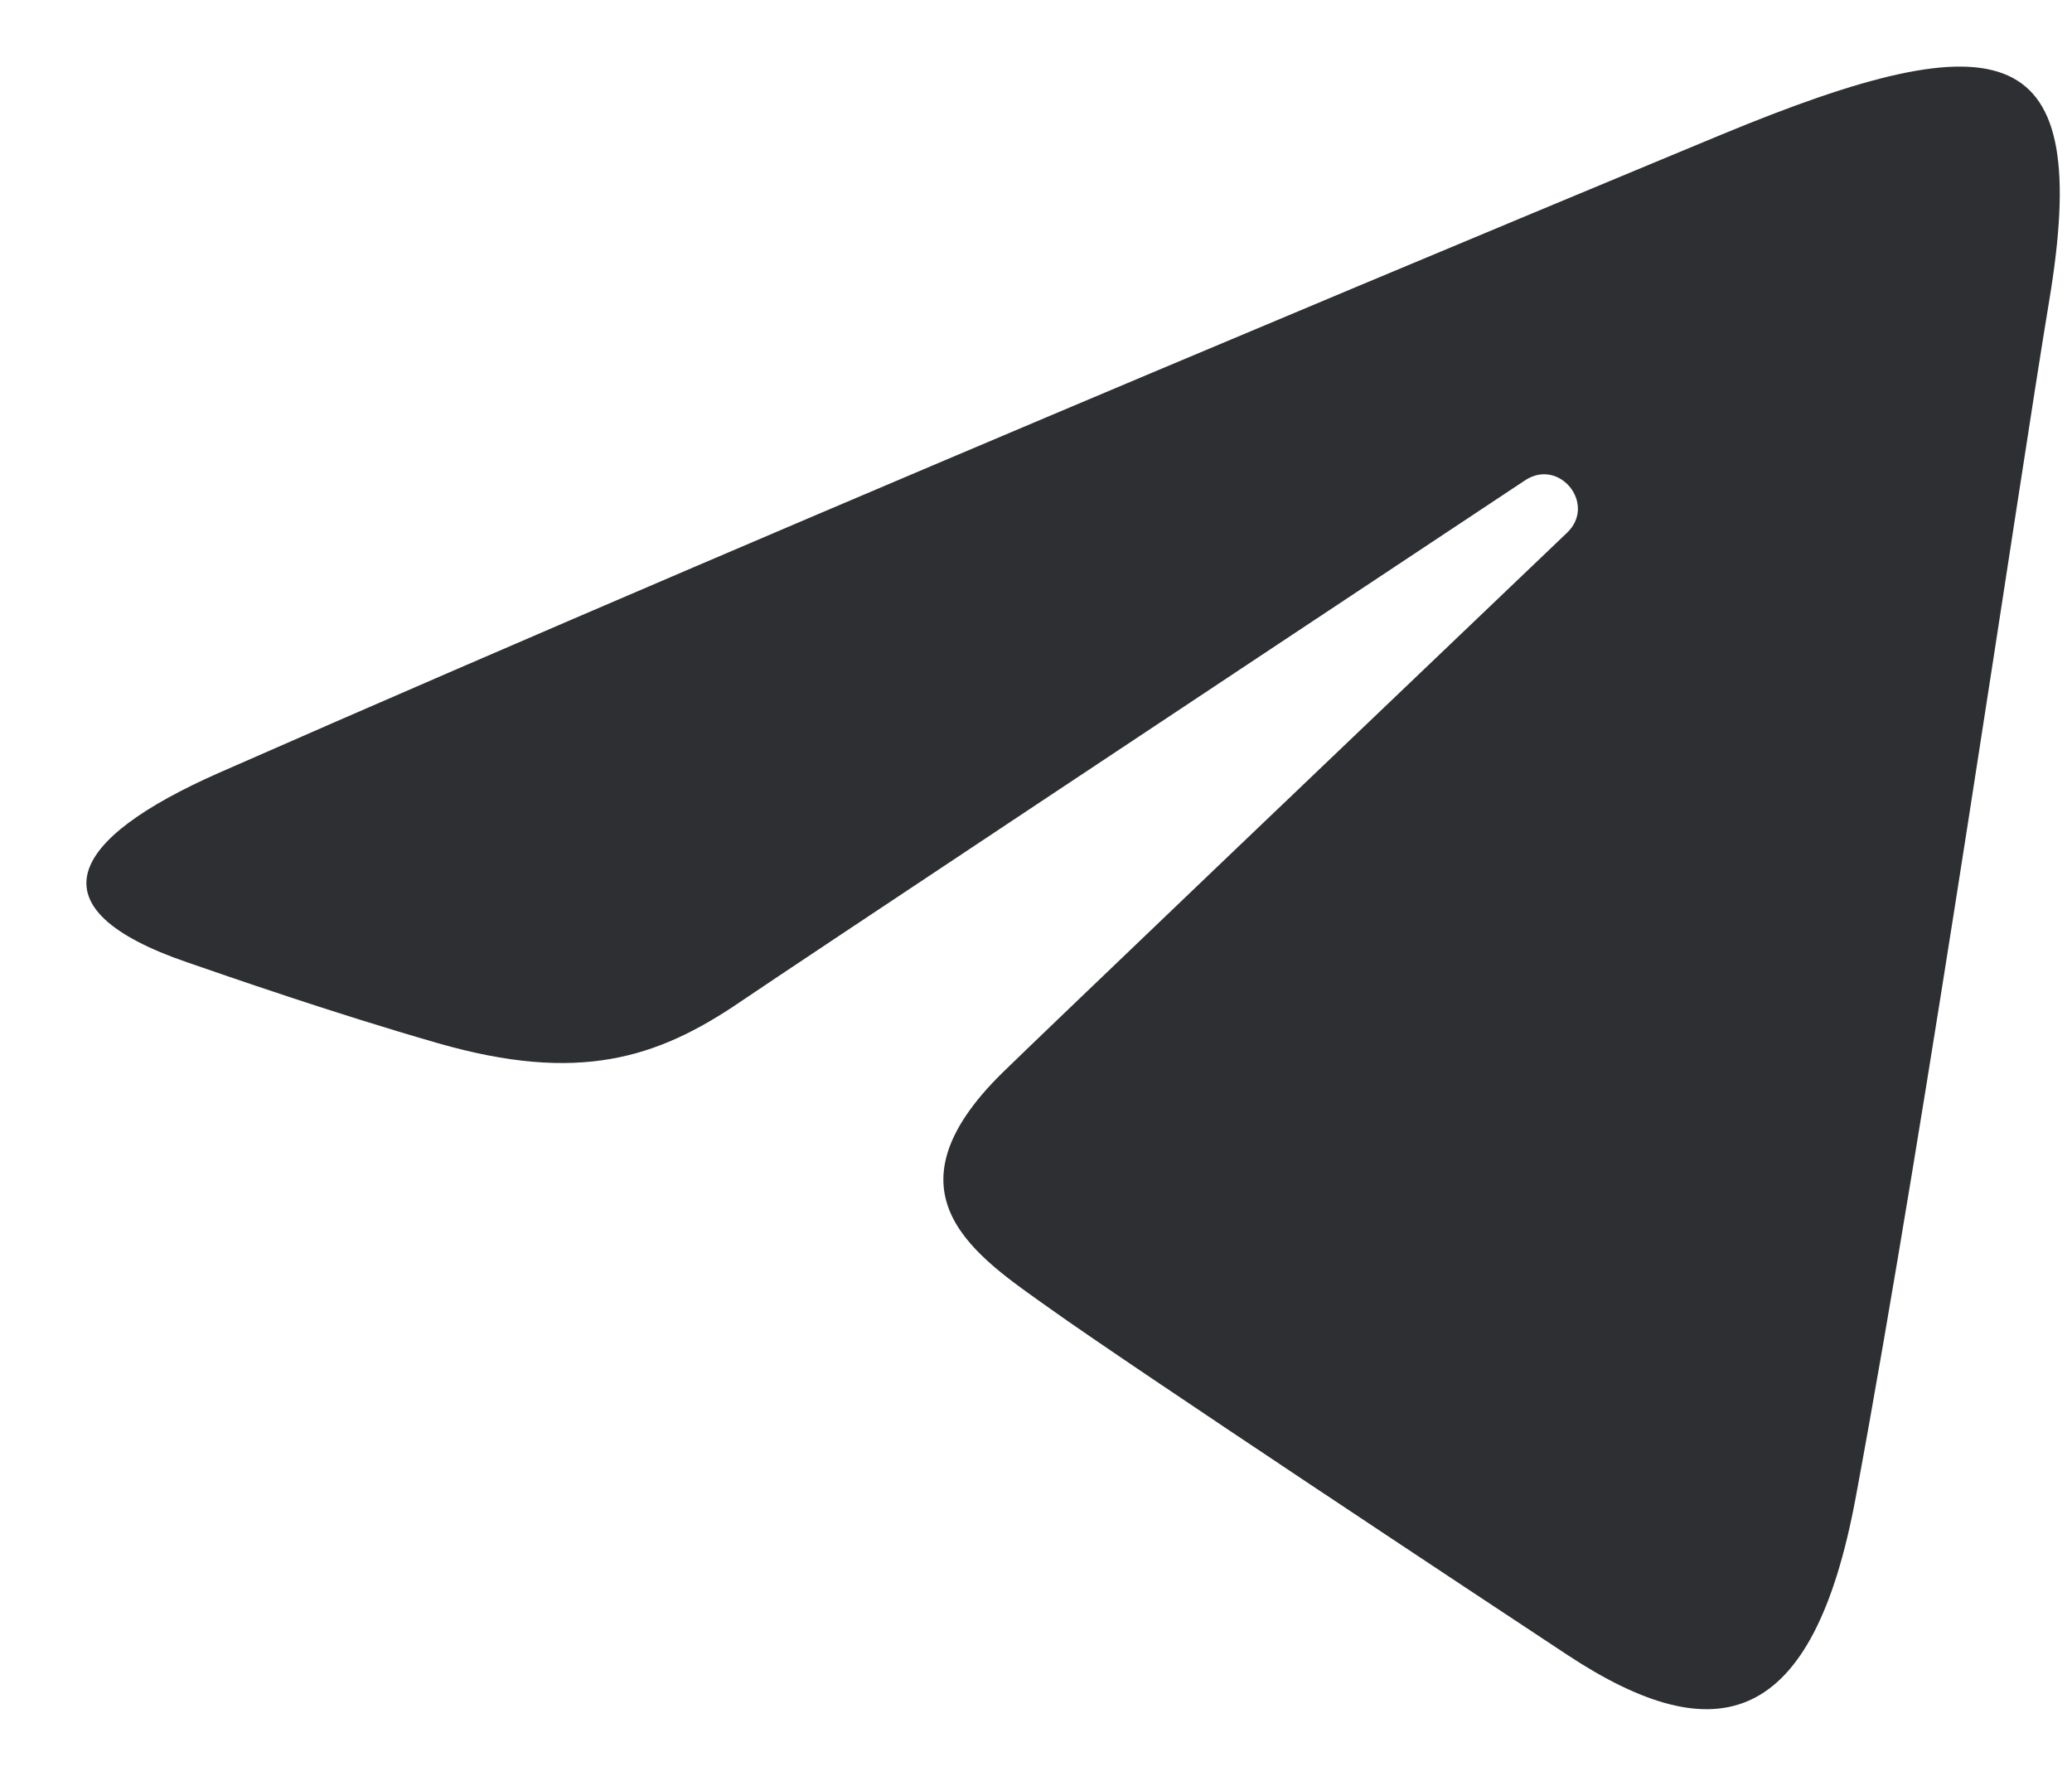 <svg width="14" height="12" viewBox="0 0 14 12" fill="none" xmlns="http://www.w3.org/2000/svg">
<path d="M1.482 5.221C5.585 3.417 10.895 1.216 11.628 0.911C13.55 0.114 14.14 0.267 13.846 2.032C13.635 3.301 13.025 7.502 12.539 10.117C12.251 11.668 11.604 11.852 10.588 11.181C10.098 10.858 7.63 9.226 7.094 8.842C6.605 8.493 5.931 8.073 6.777 7.245C7.078 6.951 9.051 5.067 10.588 3.6C10.79 3.408 10.537 3.091 10.304 3.246C8.232 4.62 5.359 6.527 4.994 6.775C4.441 7.15 3.911 7.323 2.959 7.049C2.239 6.842 1.536 6.596 1.263 6.502C0.209 6.14 0.459 5.672 1.482 5.221Z" fill="#2D2F33"/>
</svg>
